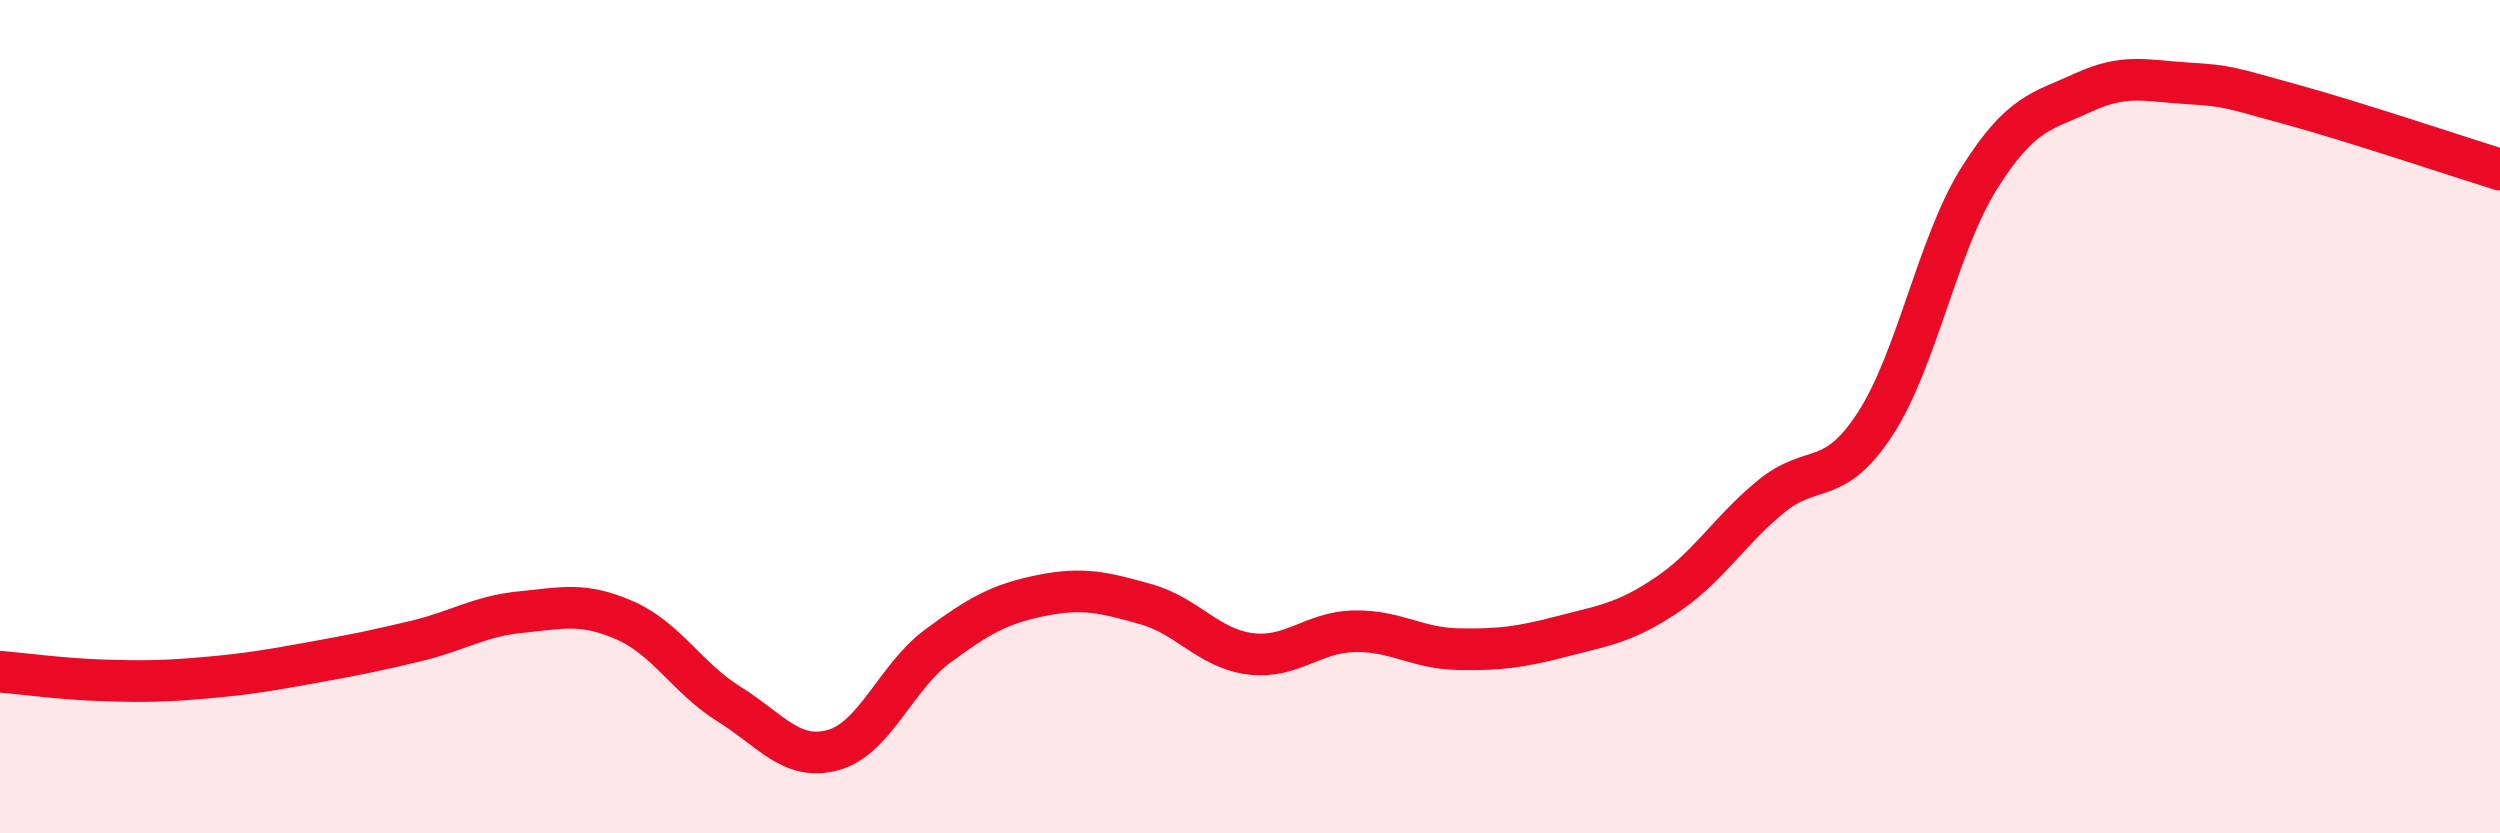 
    <svg width="60" height="20" viewBox="0 0 60 20" xmlns="http://www.w3.org/2000/svg">
      <path
        d="M 0,16.12 C 0.5,16.16 1.5,16.3 2.5,16.33 C 3.5,16.36 4,16.35 5,16.26 C 6,16.17 6.5,16.08 7.5,15.9 C 8.5,15.72 9,15.62 10,15.38 C 11,15.14 11.5,14.79 12.5,14.69 C 13.5,14.59 14,14.45 15,14.89 C 16,15.33 16.5,16.28 17.5,16.9 C 18.5,17.52 19,18.28 20,18 C 21,17.72 21.5,16.25 22.5,15.51 C 23.5,14.77 24,14.49 25,14.29 C 26,14.09 26.5,14.22 27.5,14.5 C 28.5,14.78 29,15.56 30,15.69 C 31,15.82 31.5,15.17 32.5,15.15 C 33.5,15.13 34,15.56 35,15.58 C 36,15.6 36.5,15.53 37.5,15.27 C 38.5,15.01 39,14.95 40,14.28 C 41,13.61 41.5,12.74 42.5,11.92 C 43.5,11.1 44,11.71 45,10.18 C 46,8.65 46.5,5.87 47.5,4.28 C 48.5,2.69 49,2.68 50,2.22 C 51,1.76 51.5,1.94 52.5,2 C 53.5,2.06 53.5,2.1 55,2.51 C 56.5,2.92 59,3.76 60,4.07L60 20L0 20Z"
        fill="#EB0A25"
        opacity="0.1"
        stroke-linecap="round"
        stroke-linejoin="round"
      />
      <path
        d="M 0,16.12 C 0.5,16.16 1.5,16.3 2.5,16.33 C 3.5,16.36 4,16.35 5,16.26 C 6,16.17 6.5,16.08 7.5,15.9 C 8.5,15.72 9,15.62 10,15.38 C 11,15.14 11.5,14.79 12.5,14.69 C 13.5,14.59 14,14.45 15,14.89 C 16,15.33 16.5,16.28 17.5,16.9 C 18.5,17.52 19,18.28 20,18 C 21,17.72 21.5,16.25 22.5,15.51 C 23.5,14.77 24,14.49 25,14.29 C 26,14.09 26.5,14.22 27.5,14.5 C 28.5,14.78 29,15.56 30,15.69 C 31,15.82 31.5,15.17 32.5,15.15 C 33.5,15.13 34,15.56 35,15.58 C 36,15.6 36.5,15.53 37.5,15.27 C 38.5,15.01 39,14.95 40,14.28 C 41,13.61 41.5,12.74 42.5,11.92 C 43.5,11.1 44,11.71 45,10.18 C 46,8.65 46.5,5.87 47.5,4.28 C 48.5,2.69 49,2.68 50,2.22 C 51,1.76 51.5,1.94 52.5,2 C 53.5,2.06 53.5,2.1 55,2.51 C 56.5,2.92 59,3.76 60,4.07"
        stroke="#EB0A25"
        stroke-width="1"
        fill="none"
        stroke-linecap="round"
        stroke-linejoin="round"
      />
    </svg>
  